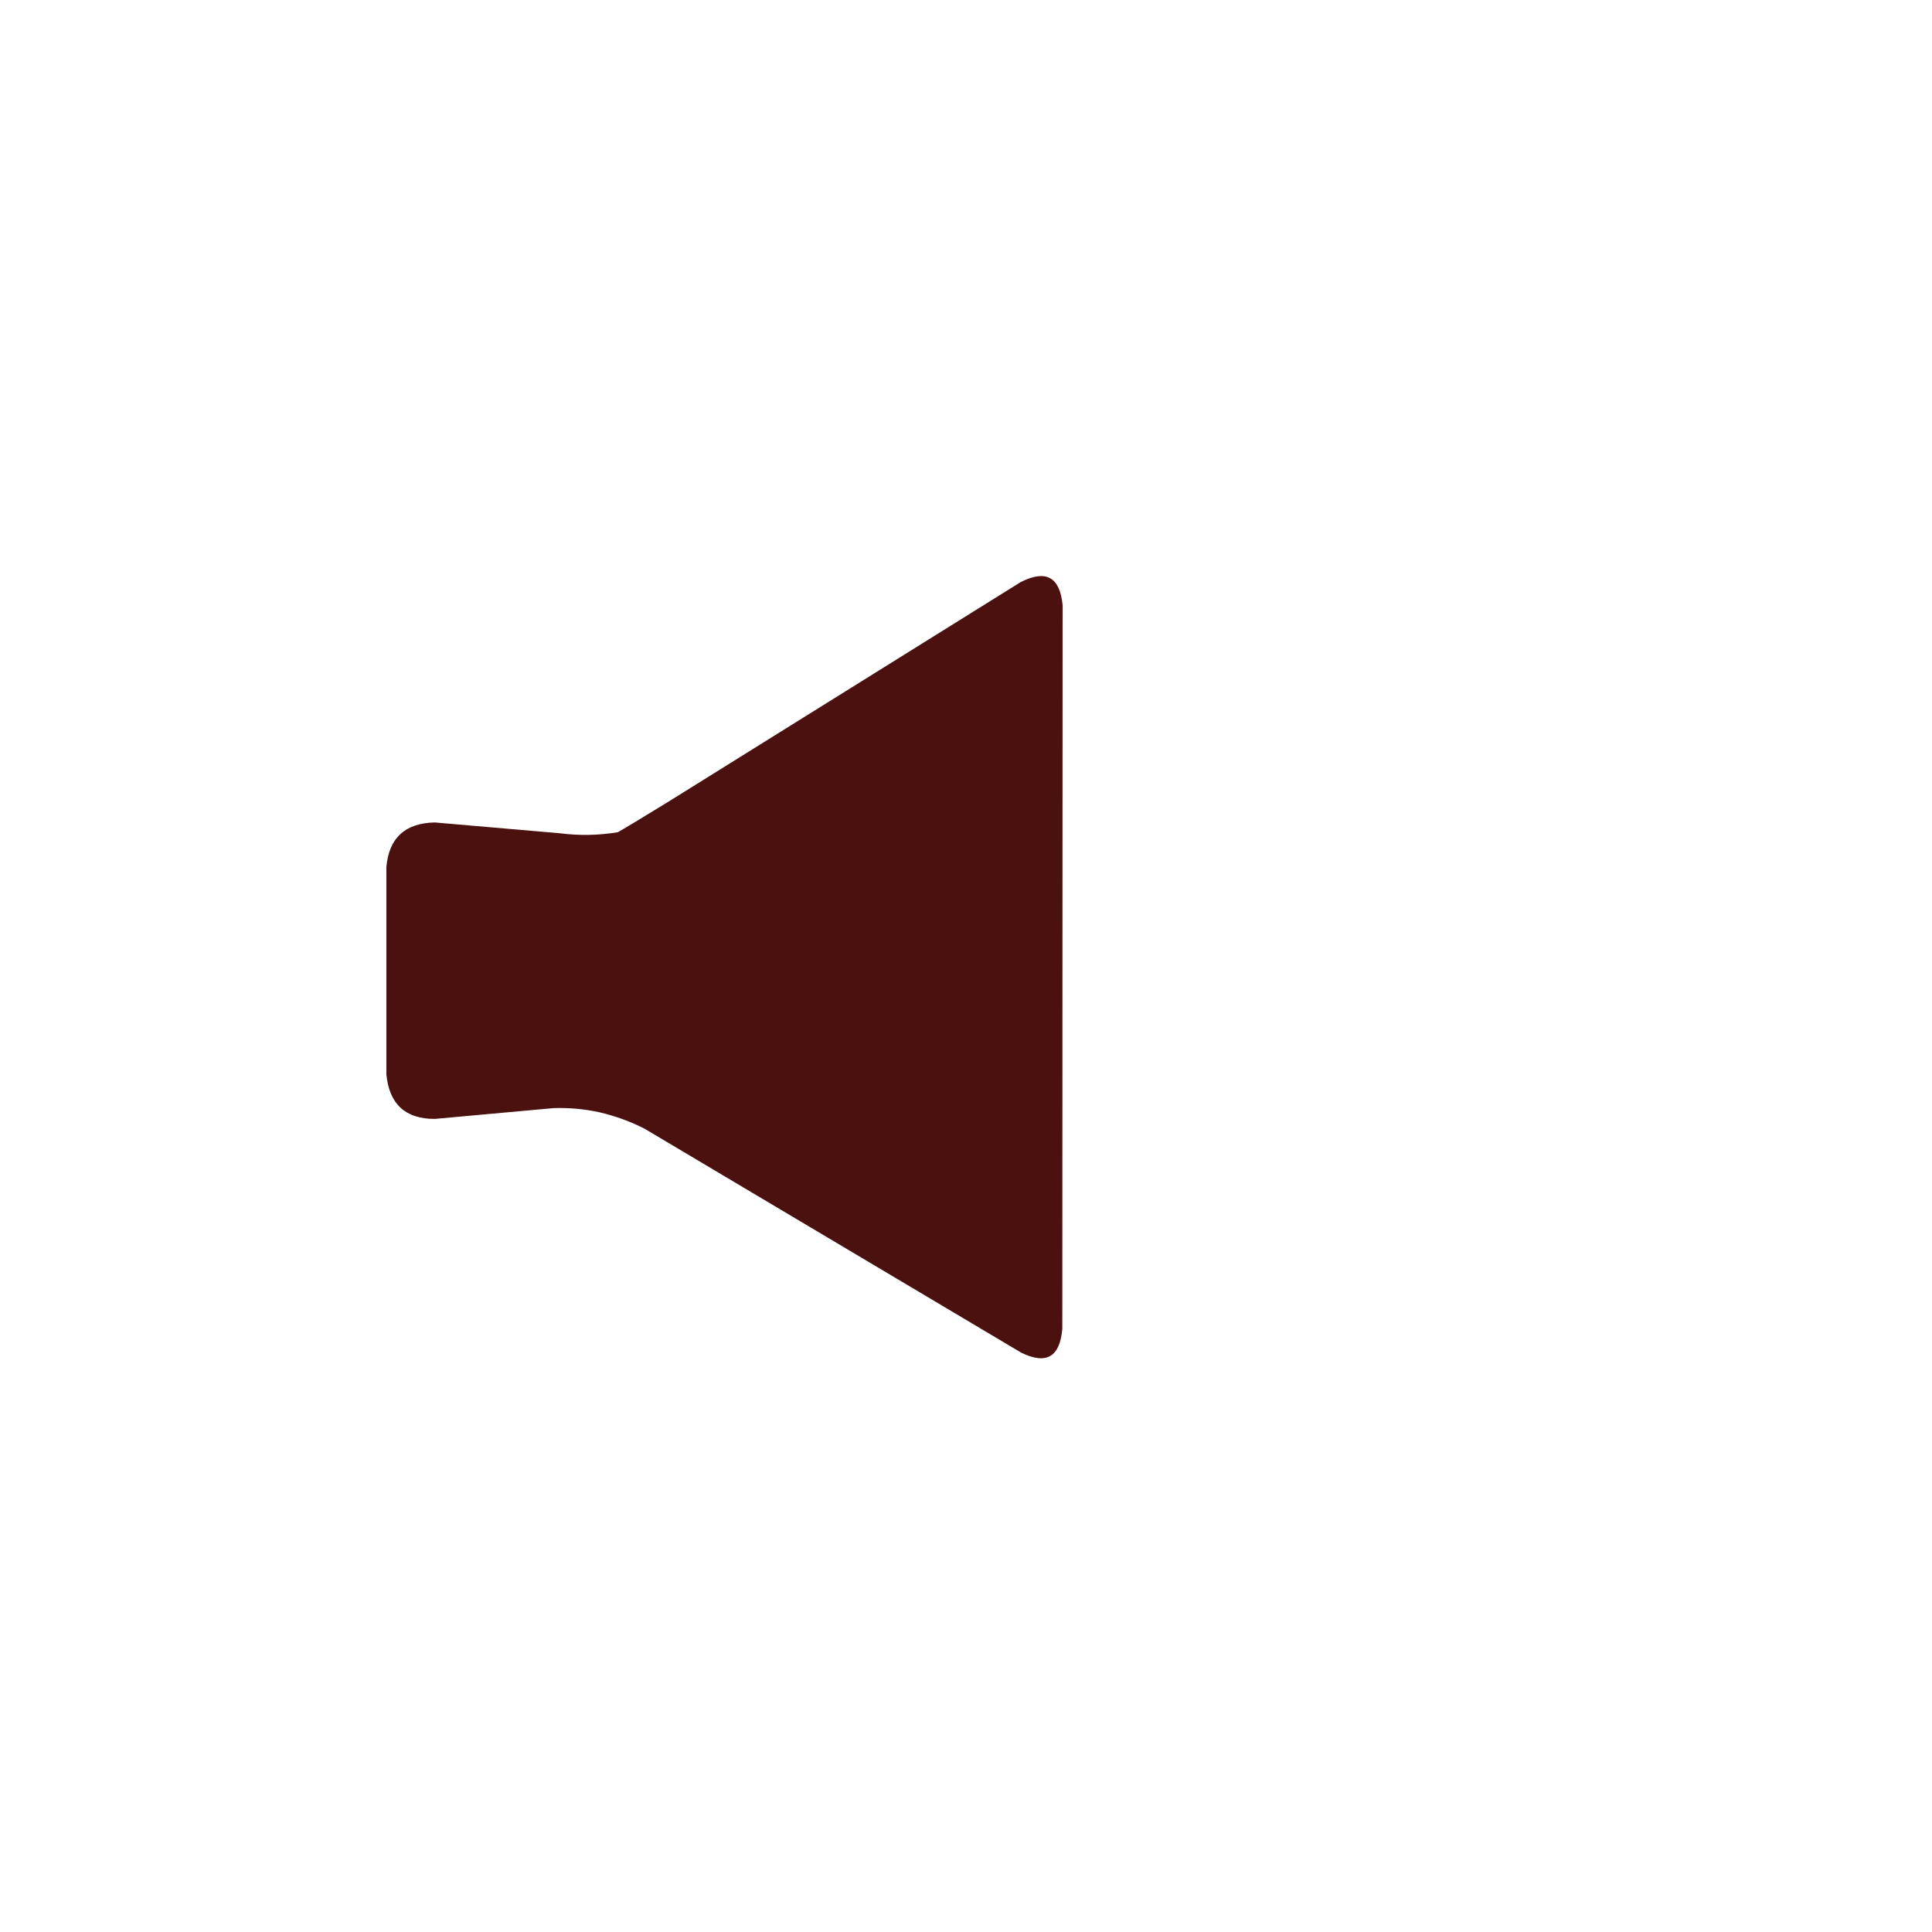 <svg id="emn1xfgemli1" xmlns="http://www.w3.org/2000/svg" xmlns:xlink="http://www.w3.org/1999/xlink" viewBox="0 0 200 200" shape-rendering="geometricPrecision" text-rendering="geometricPrecision"><style><![CDATA[#emn1xfgemli5_to {animation: emn1xfgemli5_to__to 5000ms linear infinite normal forwards}@keyframes emn1xfgemli5_to__to { 0% {transform: translate(110px,100px)} 40% {transform: translate(110px,100px);animation-timing-function: cubic-bezier(0,0,0.58,1)} 100% {transform: translate(185px,100px)} }#emn1xfgemli5_ts {animation: emn1xfgemli5_ts__ts 5000ms linear infinite normal forwards}@keyframes emn1xfgemli5_ts__ts { 0% {transform: scale(1,1)} 40% {transform: scale(1,1);animation-timing-function: cubic-bezier(0,0,0.58,1)} 100% {transform: scale(2,2)} }#emn1xfgemli5 {animation: emn1xfgemli5_c_o 5000ms linear infinite normal forwards}@keyframes emn1xfgemli5_c_o { 0% {opacity: 0} 40% {opacity: 0;animation-timing-function: cubic-bezier(0,0,0.58,1)} 50% {opacity: 1;animation-timing-function: cubic-bezier(0,0,0.58,1)} 80% {opacity: 1;animation-timing-function: cubic-bezier(0,0,0.58,1)} 100% {opacity: 0} }#emn1xfgemli6_to {animation: emn1xfgemli6_to__to 5000ms linear infinite normal forwards}@keyframes emn1xfgemli6_to__to { 0% {transform: translate(110px,100px)} 20% {transform: translate(110px,100px);animation-timing-function: cubic-bezier(0,0,0.58,1)} 80% {transform: translate(185px,100px)} 100% {transform: translate(185px,100px)} }#emn1xfgemli6_ts {animation: emn1xfgemli6_ts__ts 5000ms linear infinite normal forwards}@keyframes emn1xfgemli6_ts__ts { 0% {transform: scale(1,1)} 20% {transform: scale(1,1);animation-timing-function: cubic-bezier(0,0,0.58,1)} 80% {transform: scale(2,2)} 100% {transform: scale(2,2)} }#emn1xfgemli6 {animation: emn1xfgemli6_c_o 5000ms linear infinite normal forwards}@keyframes emn1xfgemli6_c_o { 0% {opacity: 0} 20% {opacity: 0;animation-timing-function: cubic-bezier(0,0,0.58,1)} 30% {opacity: 1;animation-timing-function: cubic-bezier(0,0,0.58,1)} 60% {opacity: 1;animation-timing-function: cubic-bezier(0,0,0.58,1)} 80% {opacity: 0} 100% {opacity: 0} }#emn1xfgemli7_to {animation: emn1xfgemli7_to__to 5000ms linear infinite normal forwards}@keyframes emn1xfgemli7_to__to { 0% {transform: translate(110px,100px);animation-timing-function: cubic-bezier(0,0,0.58,1)} 60% {transform: translate(185px,100px)} 100% {transform: translate(185px,100px)} }#emn1xfgemli7_ts {animation: emn1xfgemli7_ts__ts 5000ms linear infinite normal forwards}@keyframes emn1xfgemli7_ts__ts { 0% {transform: scale(1,1);animation-timing-function: cubic-bezier(0,0,0.58,1)} 60% {transform: scale(2,2)} 100% {transform: scale(2,2)} }#emn1xfgemli7 {animation: emn1xfgemli7_c_o 5000ms linear infinite normal forwards}@keyframes emn1xfgemli7_c_o { 0% {opacity: 0;animation-timing-function: cubic-bezier(0,0,0.58,1)} 10% {opacity: 1;animation-timing-function: cubic-bezier(0,0,0.58,1)} 40% {opacity: 1;animation-timing-function: cubic-bezier(0,0,0.58,1)} 60% {opacity: 0} 100% {opacity: 0} }]]></style><path id="emn1xfgemli2" display="none" d="M200,59.24C200.003,58.835,199.836,58.447,199.54,58.17L141.83,0.46C141.553,0.164,141.165,-0.003,140.76,0L59.24,0C58.835,-0.003,58.447,0.164,58.17,0.46L0.46,58.17C0.164,58.447,-0.003,58.835,0,59.24L0,140.81C-0.003,141.215,0.164,141.603,0.46,141.88L58.12,199.54C58.396,199.837,58.784,200.004,59.19,200L140.76,200C141.165,200.003,141.553,199.836,141.83,199.54L199.54,141.88C199.836,141.603,200.003,141.215,200,140.81L200,59.24M196.94,59.85L196.94,140.2L140.15,196.94L59.8,196.94L3.06,140.2L3.06,59.85L59.85,3.06L140.15,3.06Z" fill="rgb(255,255,255)" stroke="none" stroke-width="1"/><path id="emn1xfgemli3" display="none" d="M196.94,140.2L196.94,59.85L140.15,3.06L59.85,3.06L3.06,59.85L3.06,140.2L59.8,196.94L140.15,196.94Z" fill="rgb(204,204,204)" fill-opacity="0.5" stroke="none" stroke-width="1"/><path id="emn1xfgemli4" d="M110,62.62C109.71,59.71,108.25,58.93,105.64,60.27L69.34,82.9Q65.34,85.36,63.96,86.15C61.976,86.481,59.955,86.518,57.96,86.26L45,85.14Q40.41,85.24,40,89.73L40,111.24Q40.45,115.83,45,115.83L57.32,114.71C58.936,114.658,60.552,114.809,62.13,115.16C63.721,115.536,65.262,116.1,66.72,116.84L105.72,140.03C108.33,141.3,109.72,140.47,109.97,137.56Z" fill="#4b110f" stroke="none" stroke-width="1"/><g id="emn1xfgemli5_to" transform="translate(110,100)"><g id="emn1xfgemli5_ts" transform="scale(1,1)"><path id="emn1xfgemli5" d="M127.42,70.7C126.869,70.709,126.331,70.864,125.86,71.15C125.22,71.624,124.747,72.289,124.51,73.05C124.355,73.849,124.475,74.677,124.85,75.4C125.15,75.55,126.23,77.91,128.1,82.46C129.97,87.01,130.93,93.03,131.23,100.46C131.53,107.89,129.33,116.1,124.85,124.99C124.476,125.715,124.393,126.556,124.62,127.34C124.817,128.124,125.352,128.78,126.08,129.13C126.532,129.36,127.033,129.476,127.54,129.47C128.662,129.51,129.706,128.898,130.22,127.9Q137.72,112.9,137.28,100.23Q136.84,87.56,133.69,80.07Q130.56,72.45,130.11,72.07C129.468,71.228,128.478,70.724,127.42,70.7Z" transform="translate(-130,-100)" opacity="0" fill="#4b110f" stroke="none" stroke-width="1"/></g></g><g id="emn1xfgemli6_to" transform="translate(110,100)"><g id="emn1xfgemli6_ts" transform="scale(1,1)"><path id="emn1xfgemli6" d="M127.42,70.7C126.869,70.709,126.331,70.864,125.86,71.15C125.22,71.624,124.747,72.289,124.51,73.05C124.355,73.849,124.475,74.677,124.85,75.4C125.15,75.55,126.23,77.91,128.1,82.46C129.97,87.01,130.93,93.03,131.23,100.46C131.53,107.89,129.33,116.1,124.85,124.99C124.476,125.715,124.393,126.556,124.62,127.34C124.817,128.124,125.352,128.78,126.08,129.13C126.532,129.36,127.033,129.476,127.54,129.47C128.662,129.51,129.706,128.898,130.22,127.9Q137.72,112.9,137.28,100.23Q136.84,87.56,133.69,80.07Q130.56,72.45,130.11,72.07C129.468,71.228,128.478,70.724,127.42,70.7Z" transform="translate(-130,-100)" opacity="0" fill="#4b110f" stroke="none" stroke-width="1"/></g></g><g id="emn1xfgemli7_to" transform="translate(110,100)"><g id="emn1xfgemli7_ts" transform="scale(1,1)"><path id="emn1xfgemli7" d="M127.42,70.7C126.869,70.709,126.331,70.864,125.86,71.15C125.22,71.624,124.747,72.289,124.51,73.05C124.355,73.849,124.475,74.677,124.85,75.4C125.15,75.55,126.23,77.91,128.1,82.46C129.97,87.01,130.93,93.03,131.23,100.46C131.53,107.89,129.33,116.1,124.85,124.99C124.476,125.715,124.393,126.556,124.62,127.34C124.817,128.124,125.352,128.78,126.08,129.13C126.532,129.36,127.033,129.476,127.54,129.47C128.662,129.51,129.706,128.898,130.22,127.9Q137.72,112.9,137.28,100.23Q136.84,87.56,133.69,80.07Q130.56,72.45,130.11,72.07C129.468,71.228,128.478,70.724,127.42,70.7Z" transform="translate(-130,-100)" opacity="0" fill="#4b110f" stroke="none" stroke-width="1"/></g></g></svg>